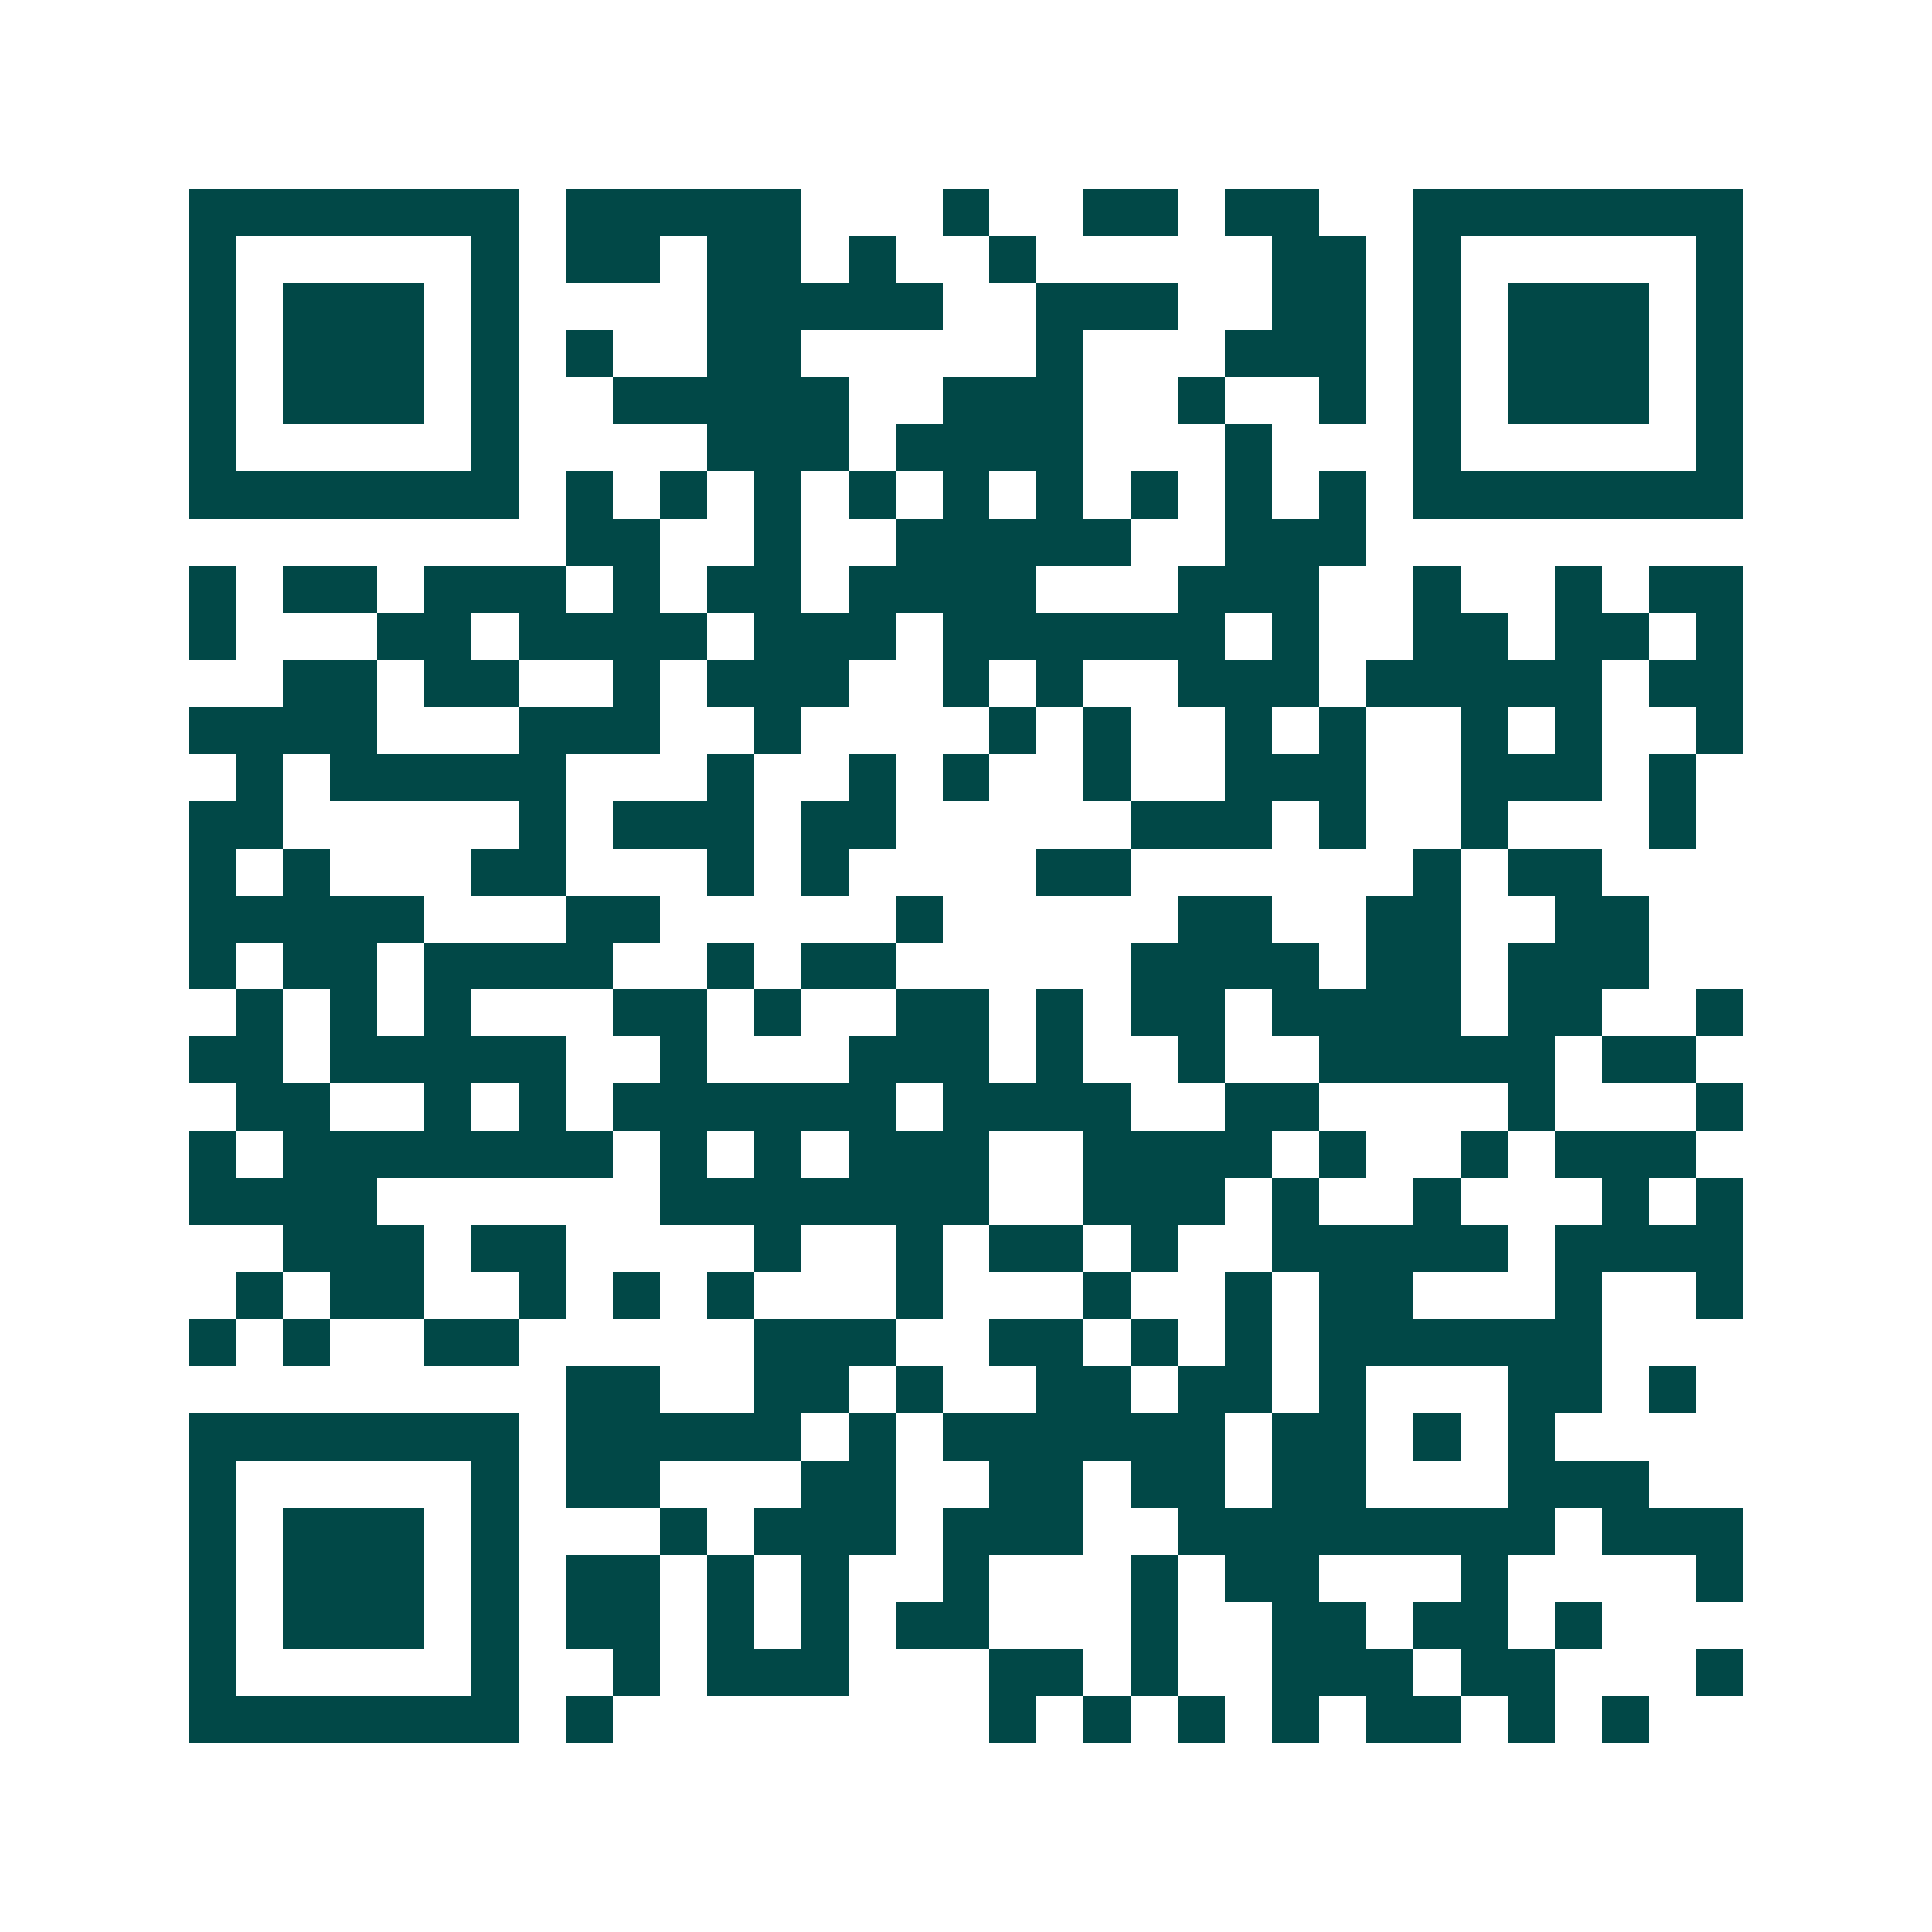 <svg xmlns="http://www.w3.org/2000/svg" width="200" height="200" viewBox="0 0 41 41" shape-rendering="crispEdges"><path fill="#ffffff" d="M0 0h41v41H0z"/><path stroke="#014847" d="M4 4.5h7m1 0h5m3 0h1m2 0h2m1 0h2m2 0h7M4 5.5h1m5 0h1m1 0h2m1 0h2m1 0h1m2 0h1m5 0h2m1 0h1m5 0h1M4 6.5h1m1 0h3m1 0h1m4 0h5m2 0h3m2 0h2m1 0h1m1 0h3m1 0h1M4 7.5h1m1 0h3m1 0h1m1 0h1m2 0h2m5 0h1m3 0h3m1 0h1m1 0h3m1 0h1M4 8.5h1m1 0h3m1 0h1m2 0h5m2 0h3m2 0h1m2 0h1m1 0h1m1 0h3m1 0h1M4 9.5h1m5 0h1m4 0h3m1 0h4m3 0h1m3 0h1m5 0h1M4 10.5h7m1 0h1m1 0h1m1 0h1m1 0h1m1 0h1m1 0h1m1 0h1m1 0h1m1 0h1m1 0h7M12 11.5h2m2 0h1m2 0h5m2 0h3M4 12.5h1m1 0h2m1 0h3m1 0h1m1 0h2m1 0h4m3 0h3m2 0h1m2 0h1m1 0h2M4 13.5h1m3 0h2m1 0h4m1 0h3m1 0h6m1 0h1m2 0h2m1 0h2m1 0h1M6 14.5h2m1 0h2m2 0h1m1 0h3m2 0h1m1 0h1m2 0h3m1 0h5m1 0h2M4 15.5h4m3 0h3m2 0h1m4 0h1m1 0h1m2 0h1m1 0h1m2 0h1m1 0h1m2 0h1M5 16.5h1m1 0h5m3 0h1m2 0h1m1 0h1m2 0h1m2 0h3m2 0h3m1 0h1M4 17.5h2m5 0h1m1 0h3m1 0h2m5 0h3m1 0h1m2 0h1m3 0h1M4 18.5h1m1 0h1m3 0h2m3 0h1m1 0h1m4 0h2m6 0h1m1 0h2M4 19.5h5m3 0h2m5 0h1m5 0h2m2 0h2m2 0h2M4 20.5h1m1 0h2m1 0h4m2 0h1m1 0h2m5 0h4m1 0h2m1 0h3M5 21.5h1m1 0h1m1 0h1m3 0h2m1 0h1m2 0h2m1 0h1m1 0h2m1 0h4m1 0h2m2 0h1M4 22.5h2m1 0h5m2 0h1m3 0h3m1 0h1m2 0h1m2 0h5m1 0h2M5 23.5h2m2 0h1m1 0h1m1 0h6m1 0h4m2 0h2m4 0h1m3 0h1M4 24.5h1m1 0h7m1 0h1m1 0h1m1 0h3m2 0h4m1 0h1m2 0h1m1 0h3M4 25.5h4m6 0h7m2 0h3m1 0h1m2 0h1m3 0h1m1 0h1M6 26.5h3m1 0h2m4 0h1m2 0h1m1 0h2m1 0h1m2 0h5m1 0h4M5 27.5h1m1 0h2m2 0h1m1 0h1m1 0h1m3 0h1m3 0h1m2 0h1m1 0h2m3 0h1m2 0h1M4 28.5h1m1 0h1m2 0h2m5 0h3m2 0h2m1 0h1m1 0h1m1 0h6M12 29.5h2m2 0h2m1 0h1m2 0h2m1 0h2m1 0h1m3 0h2m1 0h1M4 30.5h7m1 0h5m1 0h1m1 0h6m1 0h2m1 0h1m1 0h1M4 31.5h1m5 0h1m1 0h2m3 0h2m2 0h2m1 0h2m1 0h2m3 0h3M4 32.5h1m1 0h3m1 0h1m3 0h1m1 0h3m1 0h3m2 0h8m1 0h3M4 33.5h1m1 0h3m1 0h1m1 0h2m1 0h1m1 0h1m2 0h1m3 0h1m1 0h2m3 0h1m4 0h1M4 34.5h1m1 0h3m1 0h1m1 0h2m1 0h1m1 0h1m1 0h2m3 0h1m2 0h2m1 0h2m1 0h1M4 35.5h1m5 0h1m2 0h1m1 0h3m3 0h2m1 0h1m2 0h3m1 0h2m3 0h1M4 36.5h7m1 0h1m8 0h1m1 0h1m1 0h1m1 0h1m1 0h2m1 0h1m1 0h1"/></svg>
